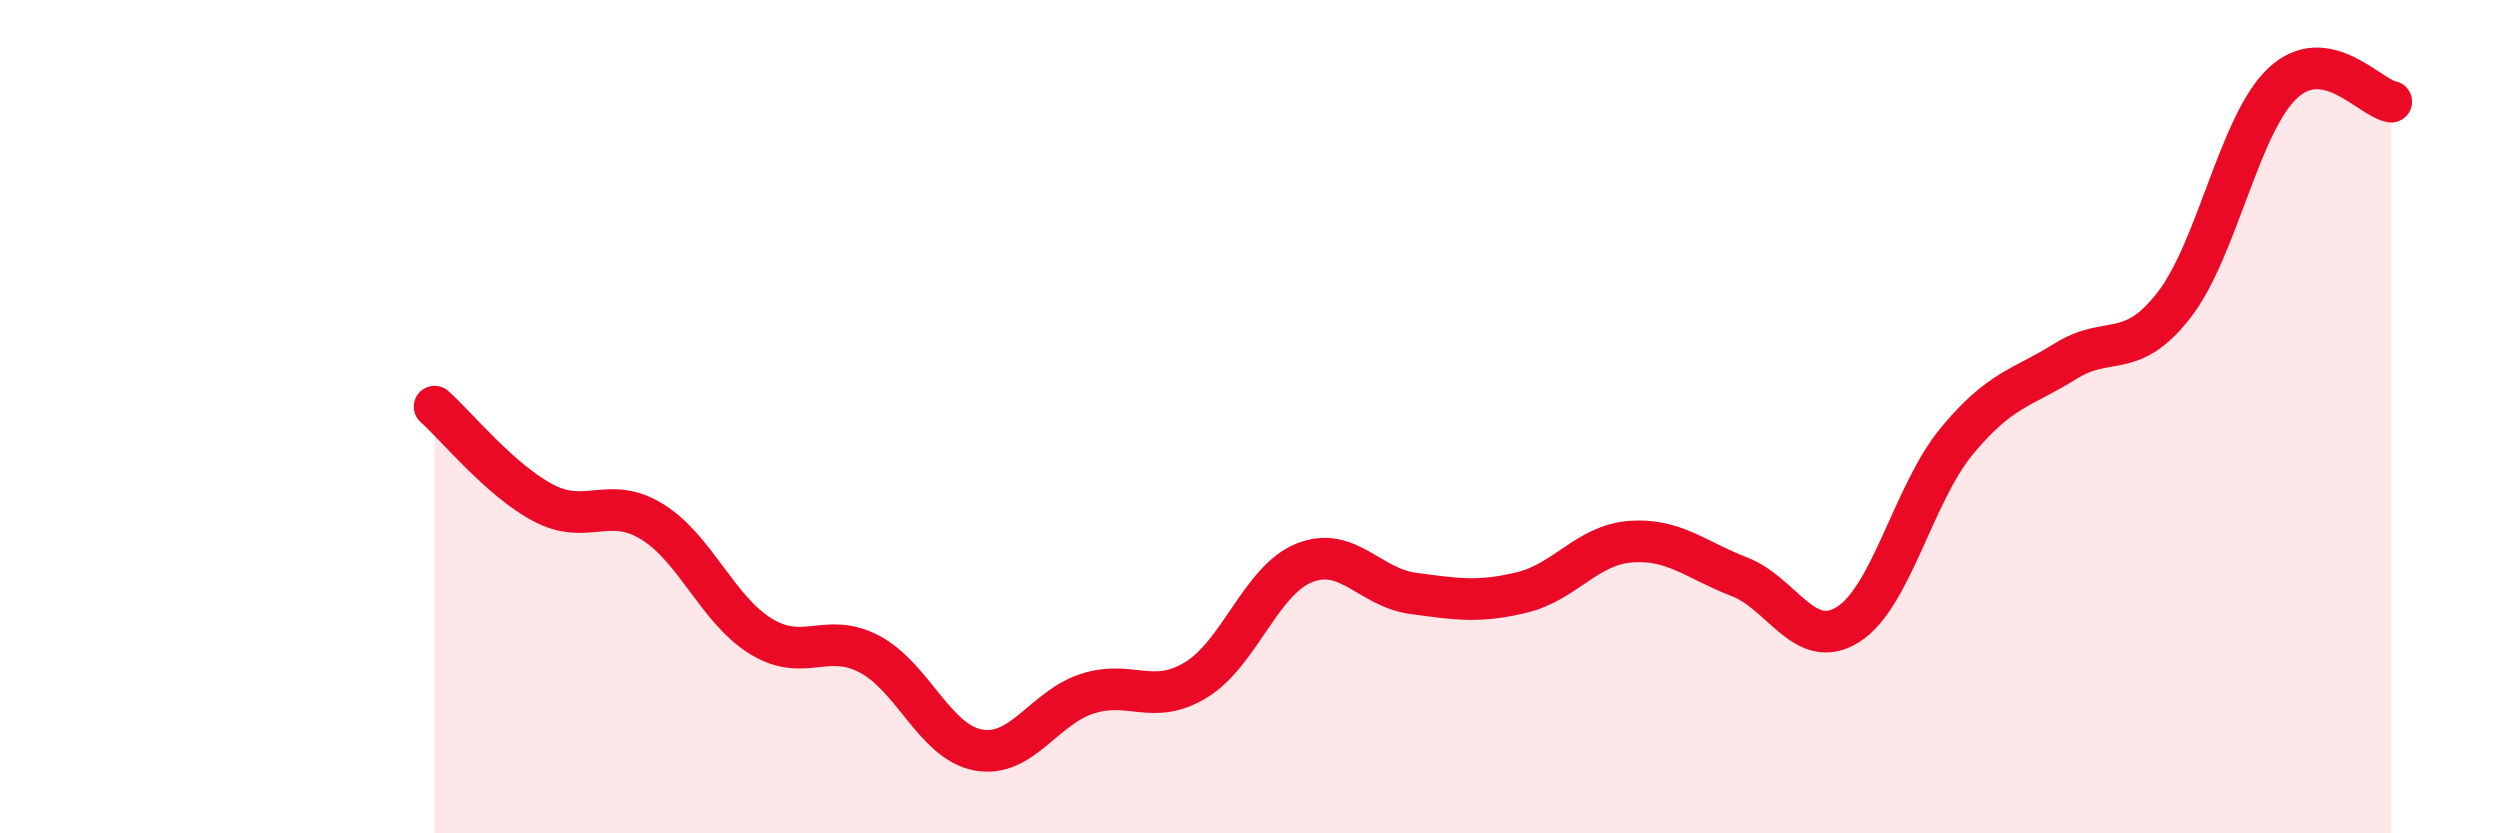 
    <svg width="60" height="20" viewBox="0 0 60 20" xmlns="http://www.w3.org/2000/svg">
      <path
        d="M 10.43,9.76 C 10.95,10.22 12,11.52 13.04,12.07 C 14.08,12.62 14.61,11.88 15.65,12.52 C 16.69,13.16 17.22,14.63 18.26,15.27 C 19.3,15.91 19.83,15.15 20.87,15.7 C 21.91,16.25 22.44,17.81 23.48,18 C 24.52,18.19 25.05,16.99 26.09,16.65 C 27.13,16.31 27.66,16.95 28.7,16.32 C 29.74,15.69 30.26,13.93 31.3,13.51 C 32.34,13.09 32.87,14.1 33.91,14.24 C 34.95,14.38 35.48,14.47 36.52,14.22 C 37.56,13.97 38.09,13.08 39.13,13 C 40.17,12.92 40.7,13.44 41.74,13.84 C 42.78,14.24 43.31,15.64 44.35,14.99 C 45.39,14.34 45.92,11.85 46.96,10.59 C 48,9.33 48.53,9.32 49.57,8.67 C 50.61,8.02 51.13,8.66 52.17,7.33 C 53.21,6 53.74,2.98 54.78,2 C 55.82,1.02 56.87,2.35 57.39,2.44L57.39 20L10.43 20Z"
        fill="#EB0A25"
        opacity="0.1"
        stroke-linecap="round"
        stroke-linejoin="round"
      />
      <path
        d="M 10.43,9.76 C 10.95,10.22 12,11.52 13.04,12.07 C 14.08,12.62 14.61,11.88 15.65,12.52 C 16.69,13.16 17.22,14.63 18.26,15.27 C 19.3,15.91 19.83,15.15 20.87,15.7 C 21.91,16.25 22.44,17.81 23.48,18 C 24.52,18.19 25.05,16.99 26.09,16.65 C 27.13,16.31 27.66,16.95 28.7,16.32 C 29.74,15.69 30.26,13.93 31.3,13.51 C 32.34,13.09 32.87,14.1 33.91,14.24 C 34.95,14.38 35.48,14.47 36.52,14.22 C 37.56,13.97 38.09,13.08 39.13,13 C 40.17,12.92 40.7,13.44 41.74,13.84 C 42.78,14.24 43.31,15.64 44.35,14.99 C 45.39,14.34 45.92,11.85 46.96,10.59 C 48,9.33 48.53,9.32 49.57,8.67 C 50.61,8.02 51.13,8.66 52.17,7.33 C 53.21,6 53.74,2.98 54.78,2 C 55.82,1.02 56.87,2.35 57.39,2.44"
        stroke="#EB0A25"
        stroke-width="1"
        fill="none"
        stroke-linecap="round"
        stroke-linejoin="round"
      />
    </svg>
  